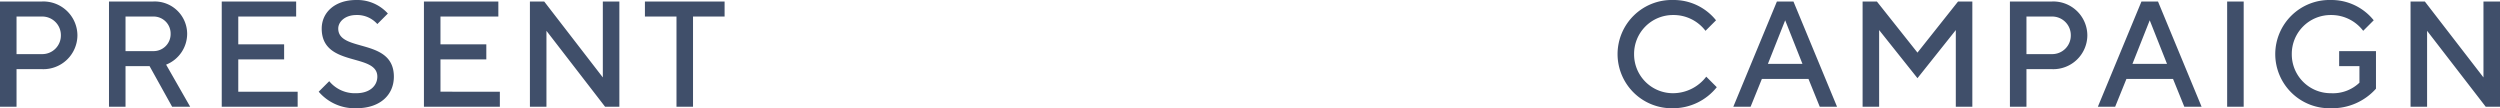 <svg xmlns="http://www.w3.org/2000/svg" width="332.6" height="14.4" viewBox="0 0 332.6 14.4">
  <g id="グループ_727" data-name="グループ 727" transform="translate(-23.5 -646.8)">
    <path id="パス_548" data-name="パス 548" d="M2-14V0H4.2V-5H7.6a4.529,4.529,0,0,0,4.7-4.5A4.529,4.529,0,0,0,7.6-14Zm5.6,2a2.476,2.476,0,0,1,2.5,2.5A2.476,2.476,0,0,1,7.6-7H4.2v-5ZM16.5,0h2.2V-5.4h3.2l3,5.4h2.4L24.1-5.6a4.43,4.43,0,0,0,2.8-4.1A4.317,4.317,0,0,0,22.4-14H16.5Zm8.2-9.7a2.263,2.263,0,0,1-2.3,2.3H18.7V-12h3.7A2.263,2.263,0,0,1,24.7-9.7Zm9,7.7V-6.3h6.1v-2H33.7V-12h7.7v-2H31.5V0H41.6V-2ZM52.2-4c0,1.2-1,2.2-2.8,2.2a4.406,4.406,0,0,1-3.6-1.6L44.4-2a6.3,6.3,0,0,0,5,2.2c3.2,0,5-1.8,5-4.2,0-5.2-7.4-3.2-7.4-6.4,0-.9.9-1.8,2.4-1.8A3.57,3.57,0,0,1,52.2-11l1.4-1.4a5.477,5.477,0,0,0-4.2-1.8c-2.9,0-4.6,1.7-4.6,3.8C44.8-5.2,52.2-7.2,52.2-4Zm8.4,2V-6.3h6.1v-2H60.6V-12h7.7v-2H58.4V0H68.5V-2ZM82.2-14V-3.9L74.4-14H72.5V0h2.2V-10.1L82.5,0h1.9V-14Zm5.6,0v2H92V0h2.2V-12h4.2v-2Z" transform="translate(21.5 661)" fill="#404f6a"/>
    <path id="パス_546" data-name="パス 546" d="M8.6-14.2A7.216,7.216,0,0,0,1.2-7,7.216,7.216,0,0,0,8.6.2a7.461,7.461,0,0,0,5.8-2.8L13-4A5.576,5.576,0,0,1,8.6-1.8,5.164,5.164,0,0,1,3.4-7a5.164,5.164,0,0,1,5.2-5.2,5.327,5.327,0,0,1,4.3,2.1l1.4-1.4A7.213,7.213,0,0,0,8.6-14.2ZM16.6,0h2.3l1.5-3.7h6.2L28.1,0h2.3L24.6-14H22.4Zm6.9-11.5,2.3,5.8H21.2ZM41.1-7.2,35.7-14H33.8V0H36V-10.2l5.1,6.4,5.1-6.4V0h2.2V-14H46.5ZM53.4-14V0h2.2V-5H59a4.529,4.529,0,0,0,4.7-4.5A4.529,4.529,0,0,0,59-14ZM59-12a2.476,2.476,0,0,1,2.5,2.5A2.476,2.476,0,0,1,59-7H55.6v-5ZM65.1,0h2.3l1.5-3.7h6.2L76.6,0h2.3L73.1-14H70.9ZM72-11.5l2.3,5.8H69.7ZM82.3,0h2.2V-14H82.3ZM97.2-7.4v2h2.7v2.2a5.092,5.092,0,0,1-3.8,1.4A5.164,5.164,0,0,1,90.9-7a5.164,5.164,0,0,1,5.2-5.2,5.327,5.327,0,0,1,4.3,2.1l1.4-1.4a7.213,7.213,0,0,0-5.7-2.7A7.216,7.216,0,0,0,88.7-7,7.216,7.216,0,0,0,96.1.2a7.8,7.8,0,0,0,6-2.6v-5ZM116.4-14V-3.9L108.6-14h-1.9V0h2.2V-10.1L116.7,0h1.9V-14Z" transform="translate(237.5 661)" fill="#404f6a"/>
  </g>
</svg>
